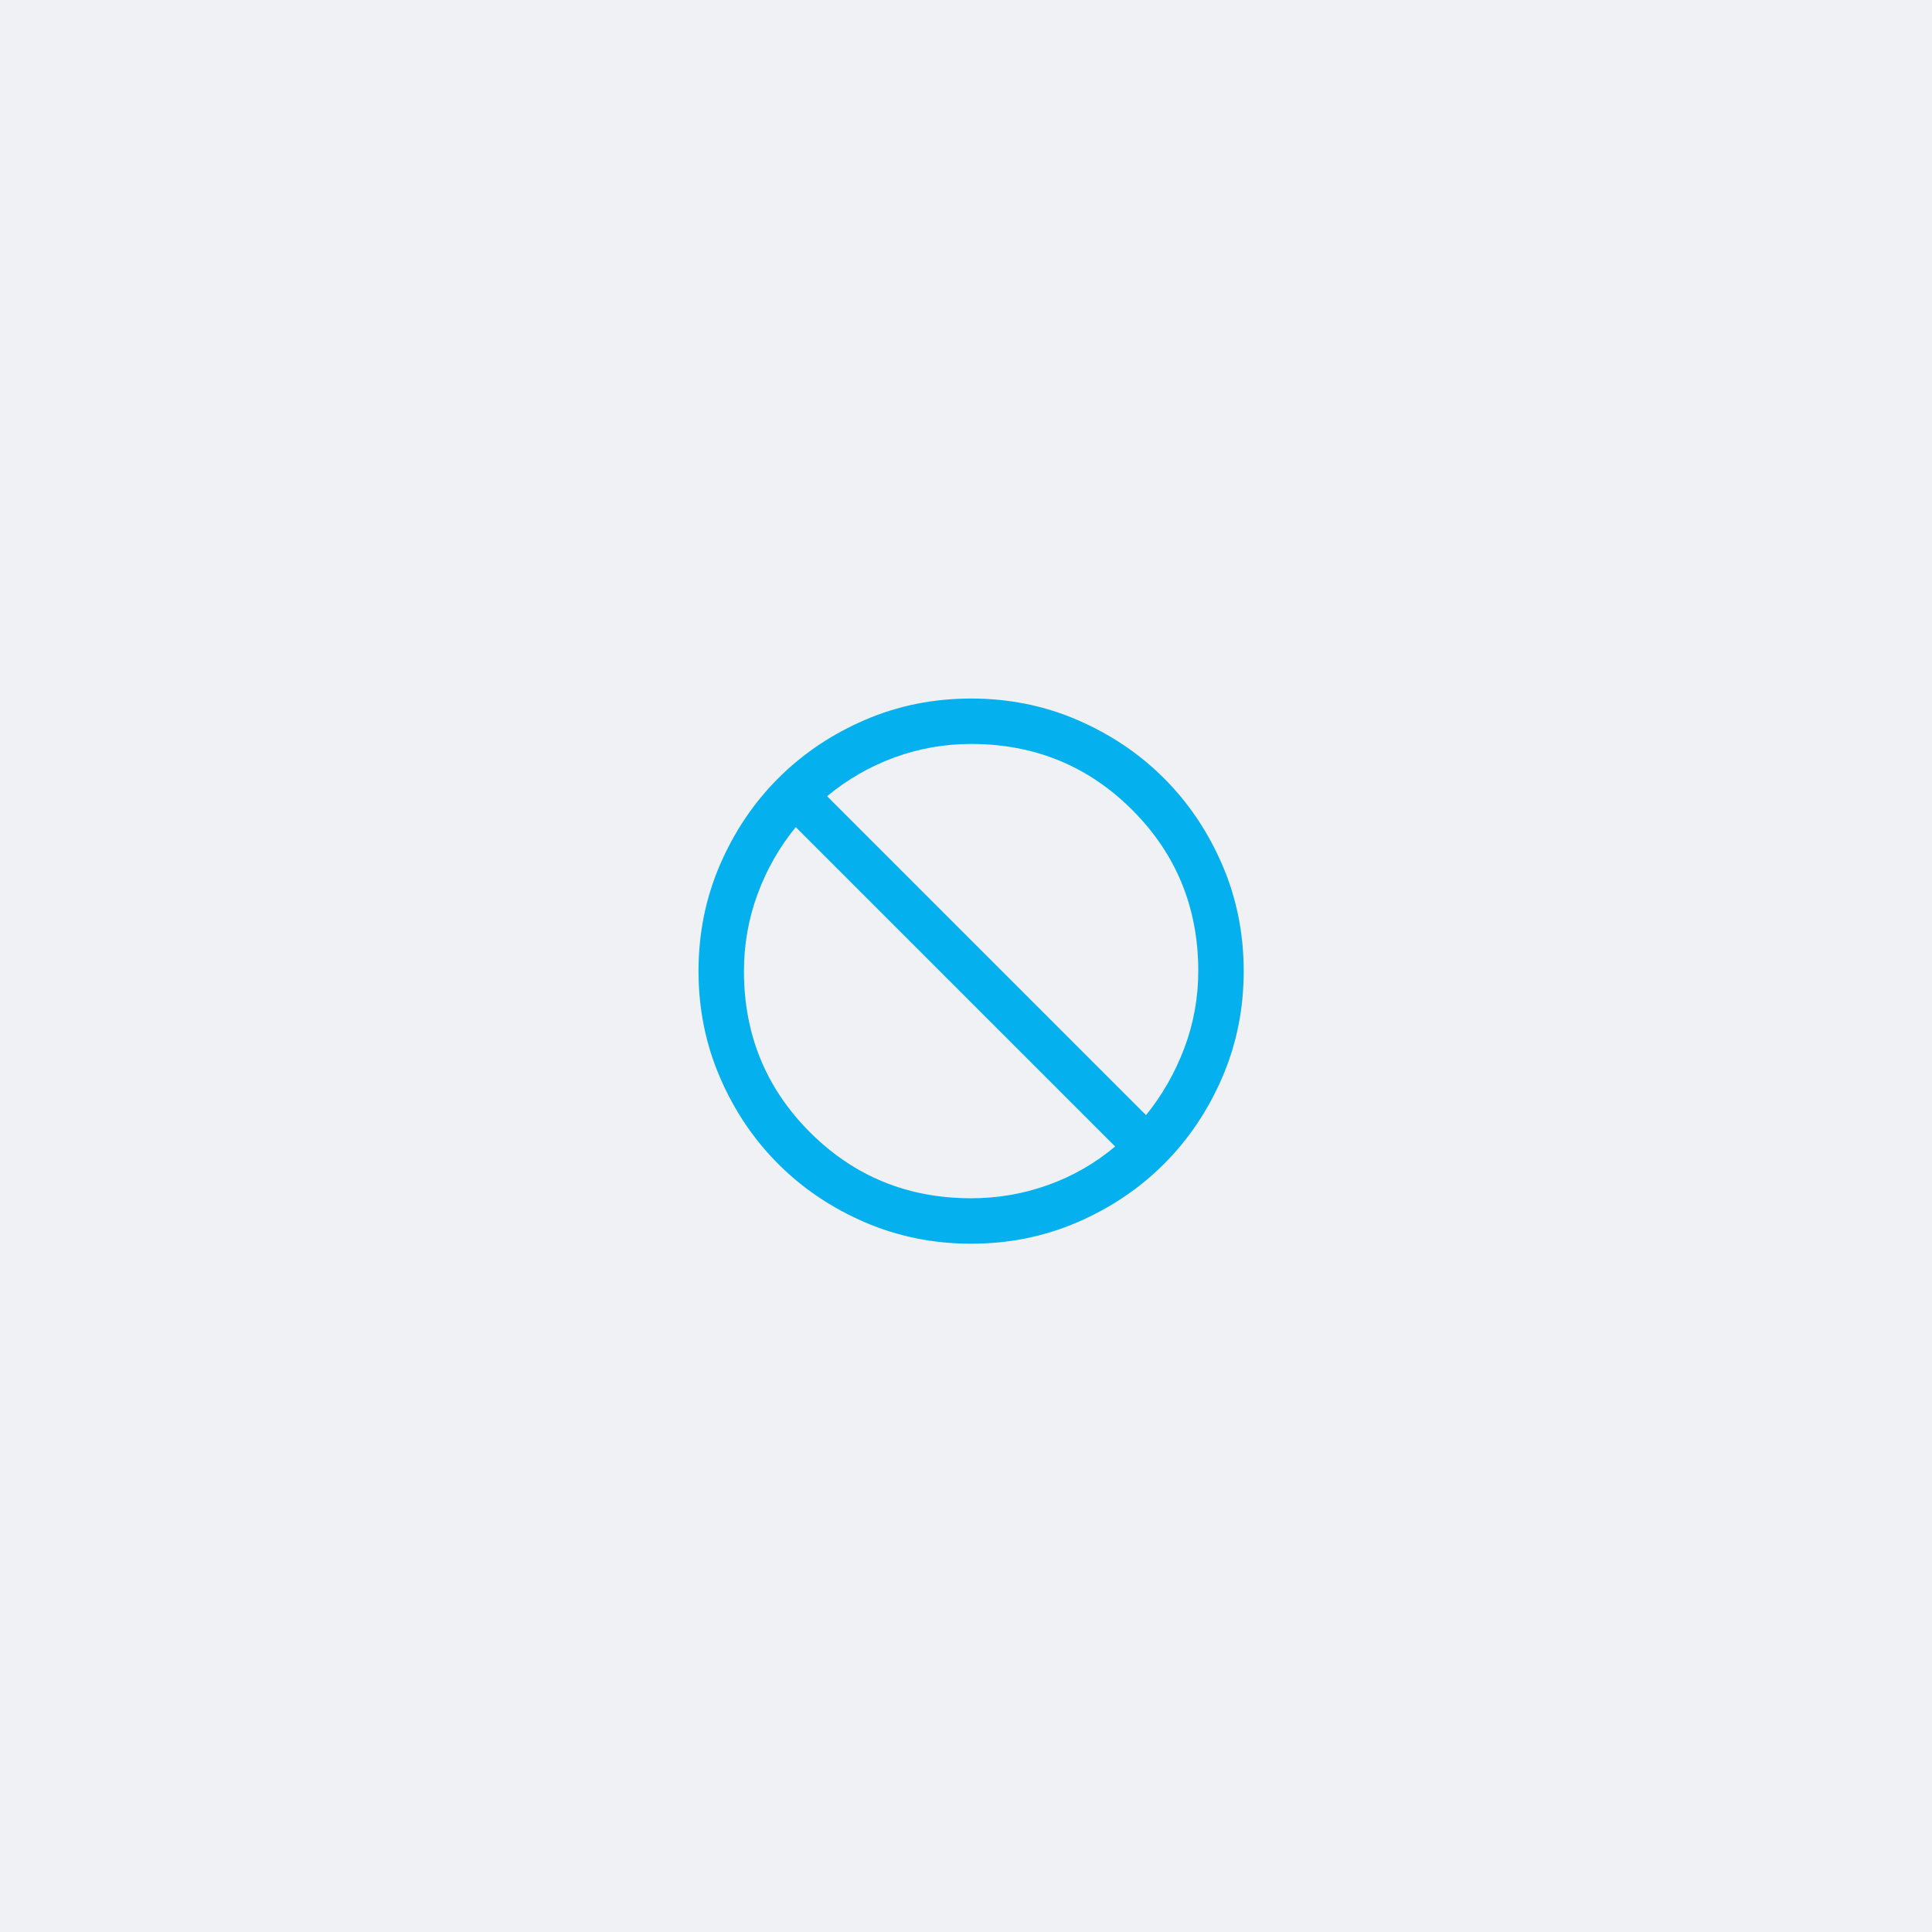 <svg width="189" height="189" viewBox="0 0 189 189" fill="none" xmlns="http://www.w3.org/2000/svg">
<rect width="189" height="189" fill="#EFF1F4"/>
<mask id="mask0_10363_4512" style="mask-type:alpha" maskUnits="userSpaceOnUse" x="63" y="63" width="64" height="64">
<rect x="63" y="63" width="64" height="64" fill="#D9D9D9"/>
</mask>
<g mask="url(#mask0_10363_4512)">
<path d="M95 121.667C91.311 121.667 87.844 120.967 84.6 119.567C81.356 118.167 78.533 116.267 76.133 113.867C73.733 111.467 71.833 108.645 70.433 105.4C69.033 102.156 68.333 98.689 68.333 95C68.333 91.311 69.033 87.845 70.433 84.6C71.833 81.356 73.733 78.534 76.133 76.133C78.533 73.734 81.356 71.834 84.6 70.433C87.844 69.034 91.311 68.334 95 68.334C98.689 68.334 102.156 69.034 105.4 70.433C108.644 71.834 111.467 73.734 113.867 76.133C116.267 78.534 118.167 81.356 119.567 84.6C120.967 87.845 121.667 91.311 121.667 95C121.667 98.689 120.967 102.156 119.567 105.4C118.167 108.645 116.267 111.467 113.867 113.867C111.467 116.267 108.644 118.167 105.4 119.567C102.156 120.967 98.689 121.667 95 121.667ZM95 117.222C97.608 117.222 100.119 116.789 102.534 115.922C104.948 115.056 107.133 113.8 109.089 112.156L77.844 80.911C76.23 82.896 74.981 85.091 74.1 87.497C73.219 89.901 72.778 92.403 72.778 95C72.778 101.204 74.93 106.458 79.236 110.764C83.542 115.07 88.796 117.222 95 117.222ZM112.111 109.089C113.696 107.134 114.944 104.948 115.856 102.534C116.767 100.119 117.222 97.608 117.222 95C117.222 88.796 115.069 83.542 110.764 79.236C106.458 74.931 101.204 72.778 95 72.778C92.403 72.778 89.901 73.219 87.496 74.1C85.091 74.982 82.896 76.245 80.911 77.889L112.111 109.089Z" fill="#04B0ED"/>
</g>
</svg>
